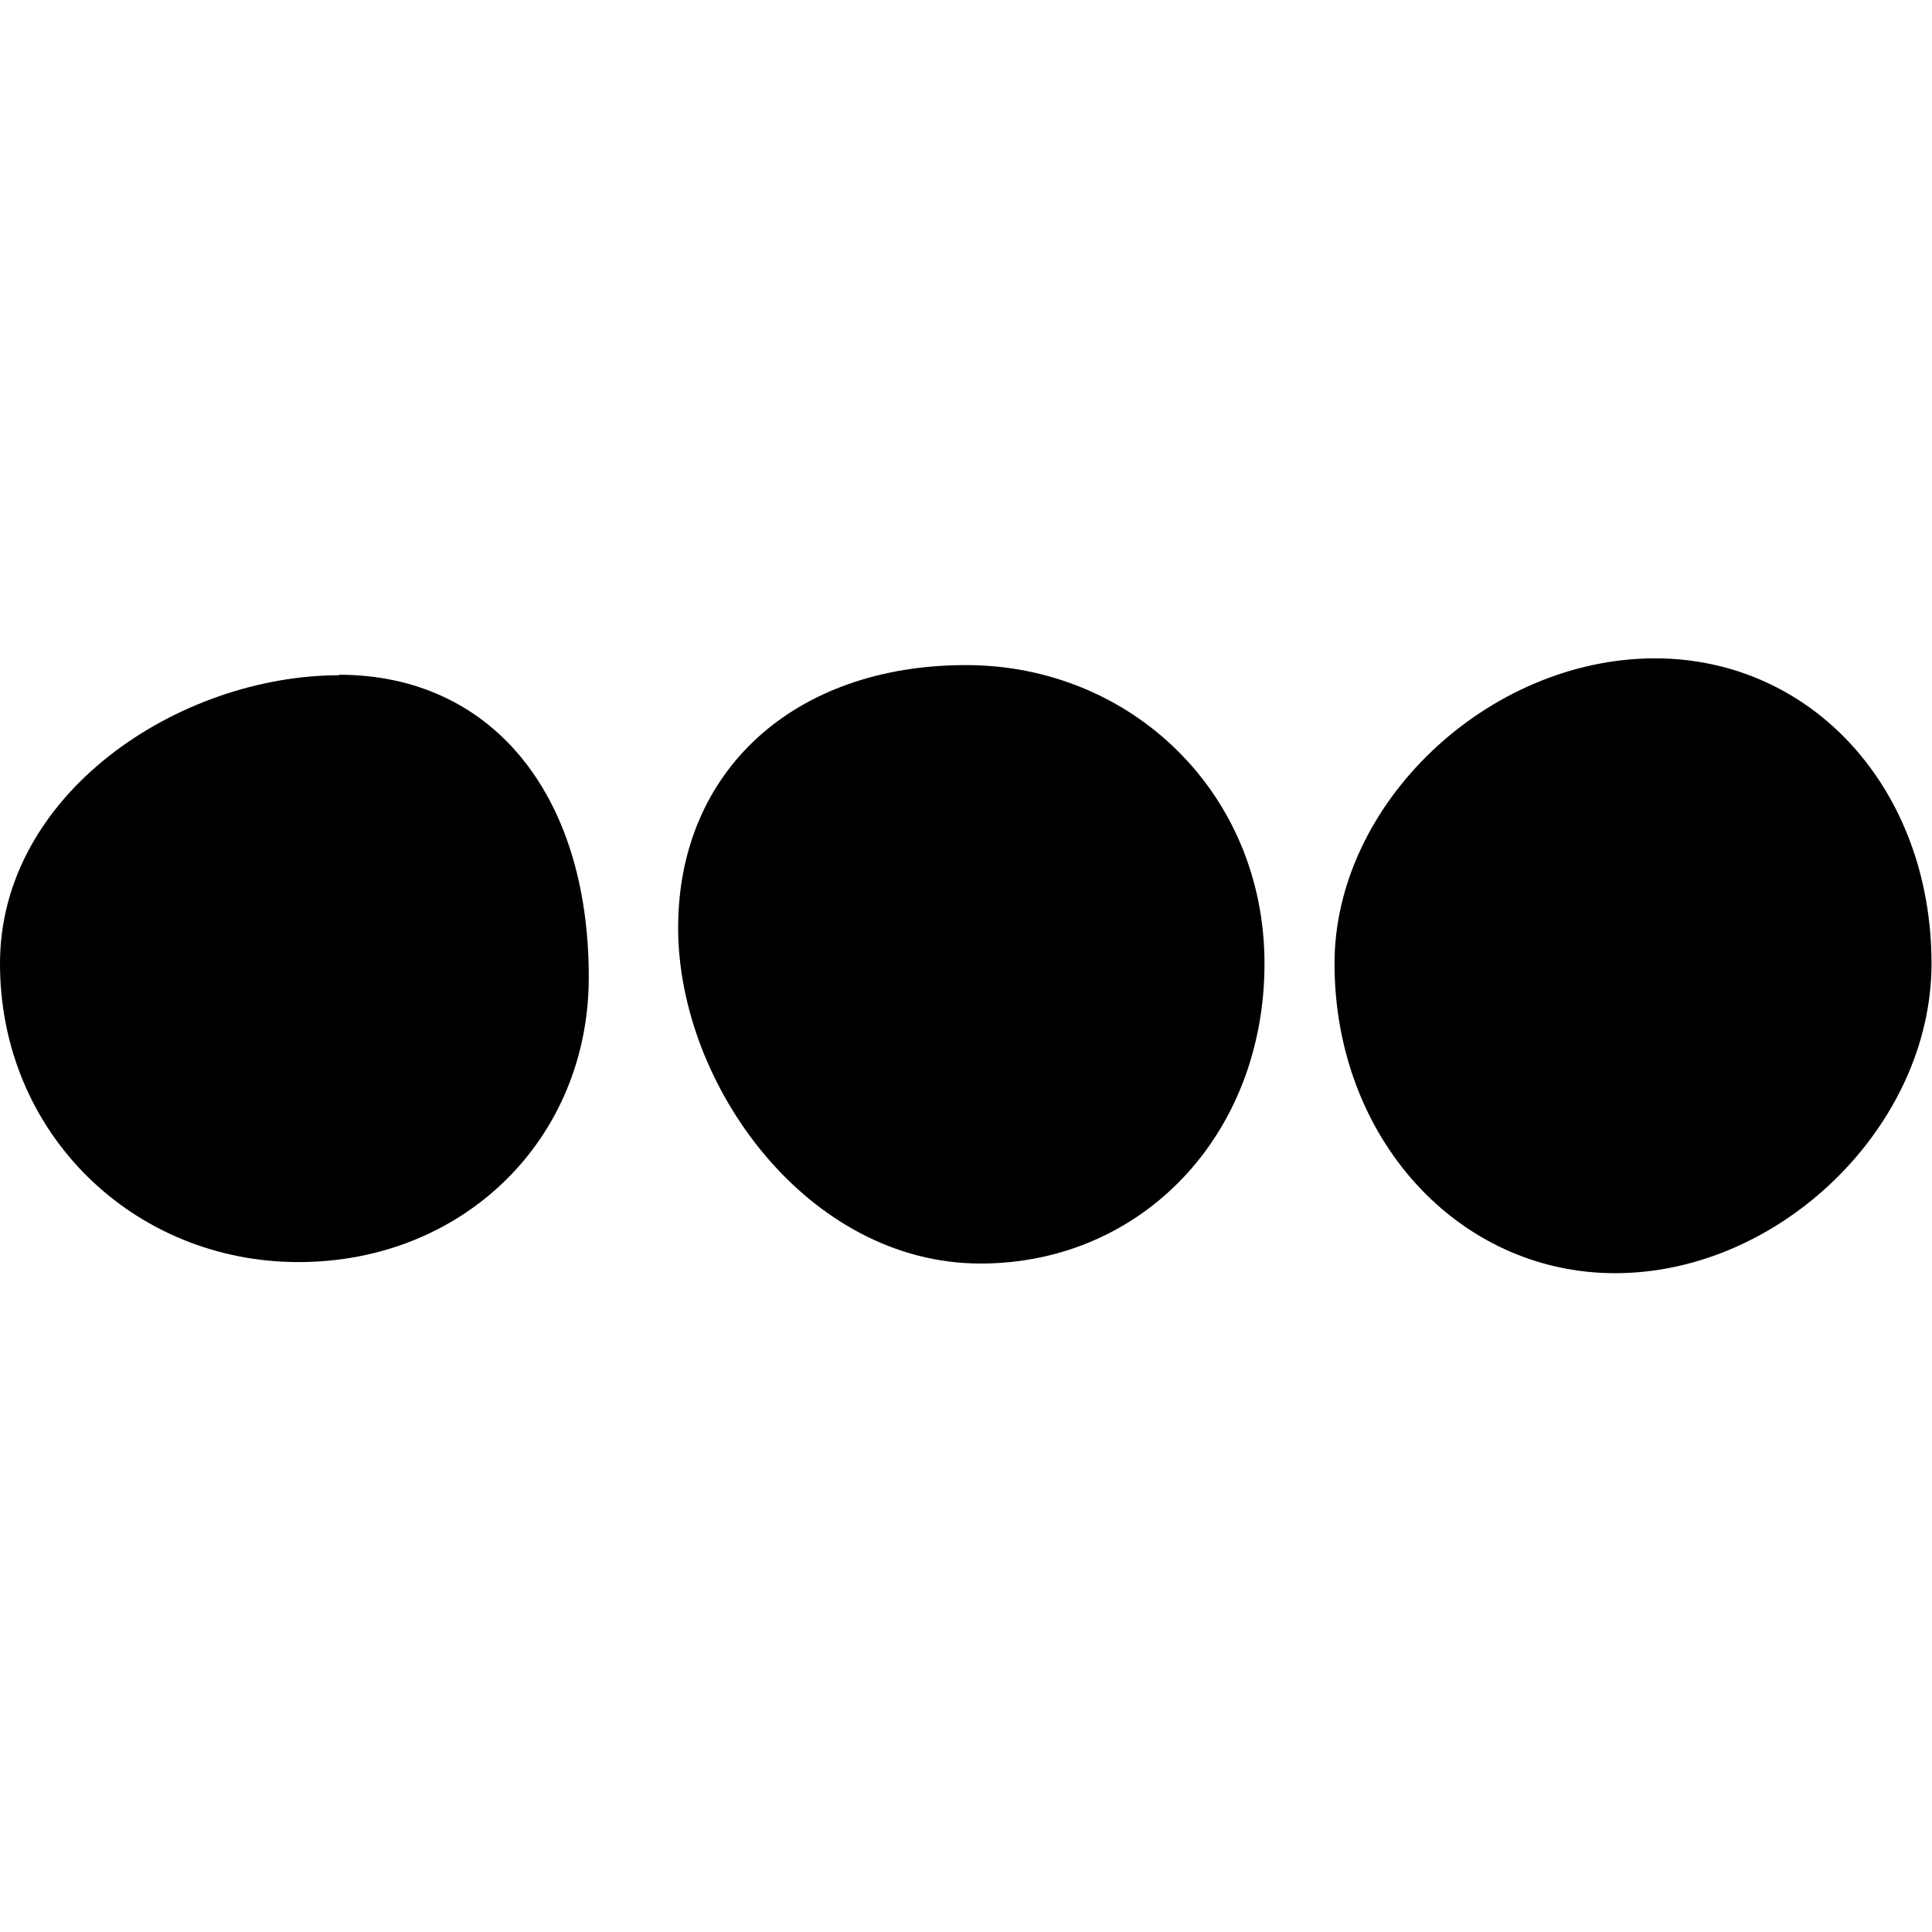 <svg viewBox="0 0 40 40" xmlns="http://www.w3.org/2000/svg" data-sanitized-data-name="Layer 1" data-name="Layer 1" id="Layer_1">
  <defs>
    <style>
      .cls-1 {
        fill: #000;
        stroke-width: 0px;
      }
    </style>
  </defs>
  <path d="M7.03,13.98C3.7,13.98,0,16.43,0,19.95s2.77,6.18,6.18,6.18,6.01-2.54,6.01-5.9c0-3.81-2.03-6.26-5.17-6.26Z" class="cls-1"></path>
  <path d="M20,13.77c-3.56,0-5.96,2.19-5.96,5.44s2.68,6.95,6.26,6.95c3.35,0,5.88-2.67,5.88-6.21s-2.77-6.18-6.18-6.18Z" class="cls-1"></path>
  <path d="M34.27,13.63c-3.47,0-6.64,3.01-6.64,6.32,0,3.6,2.55,6.41,5.81,6.41,3.43,0,6.55-3.06,6.55-6.41,0-3.6-2.46-6.32-5.73-6.32Z" class="cls-1"></path>
</svg>